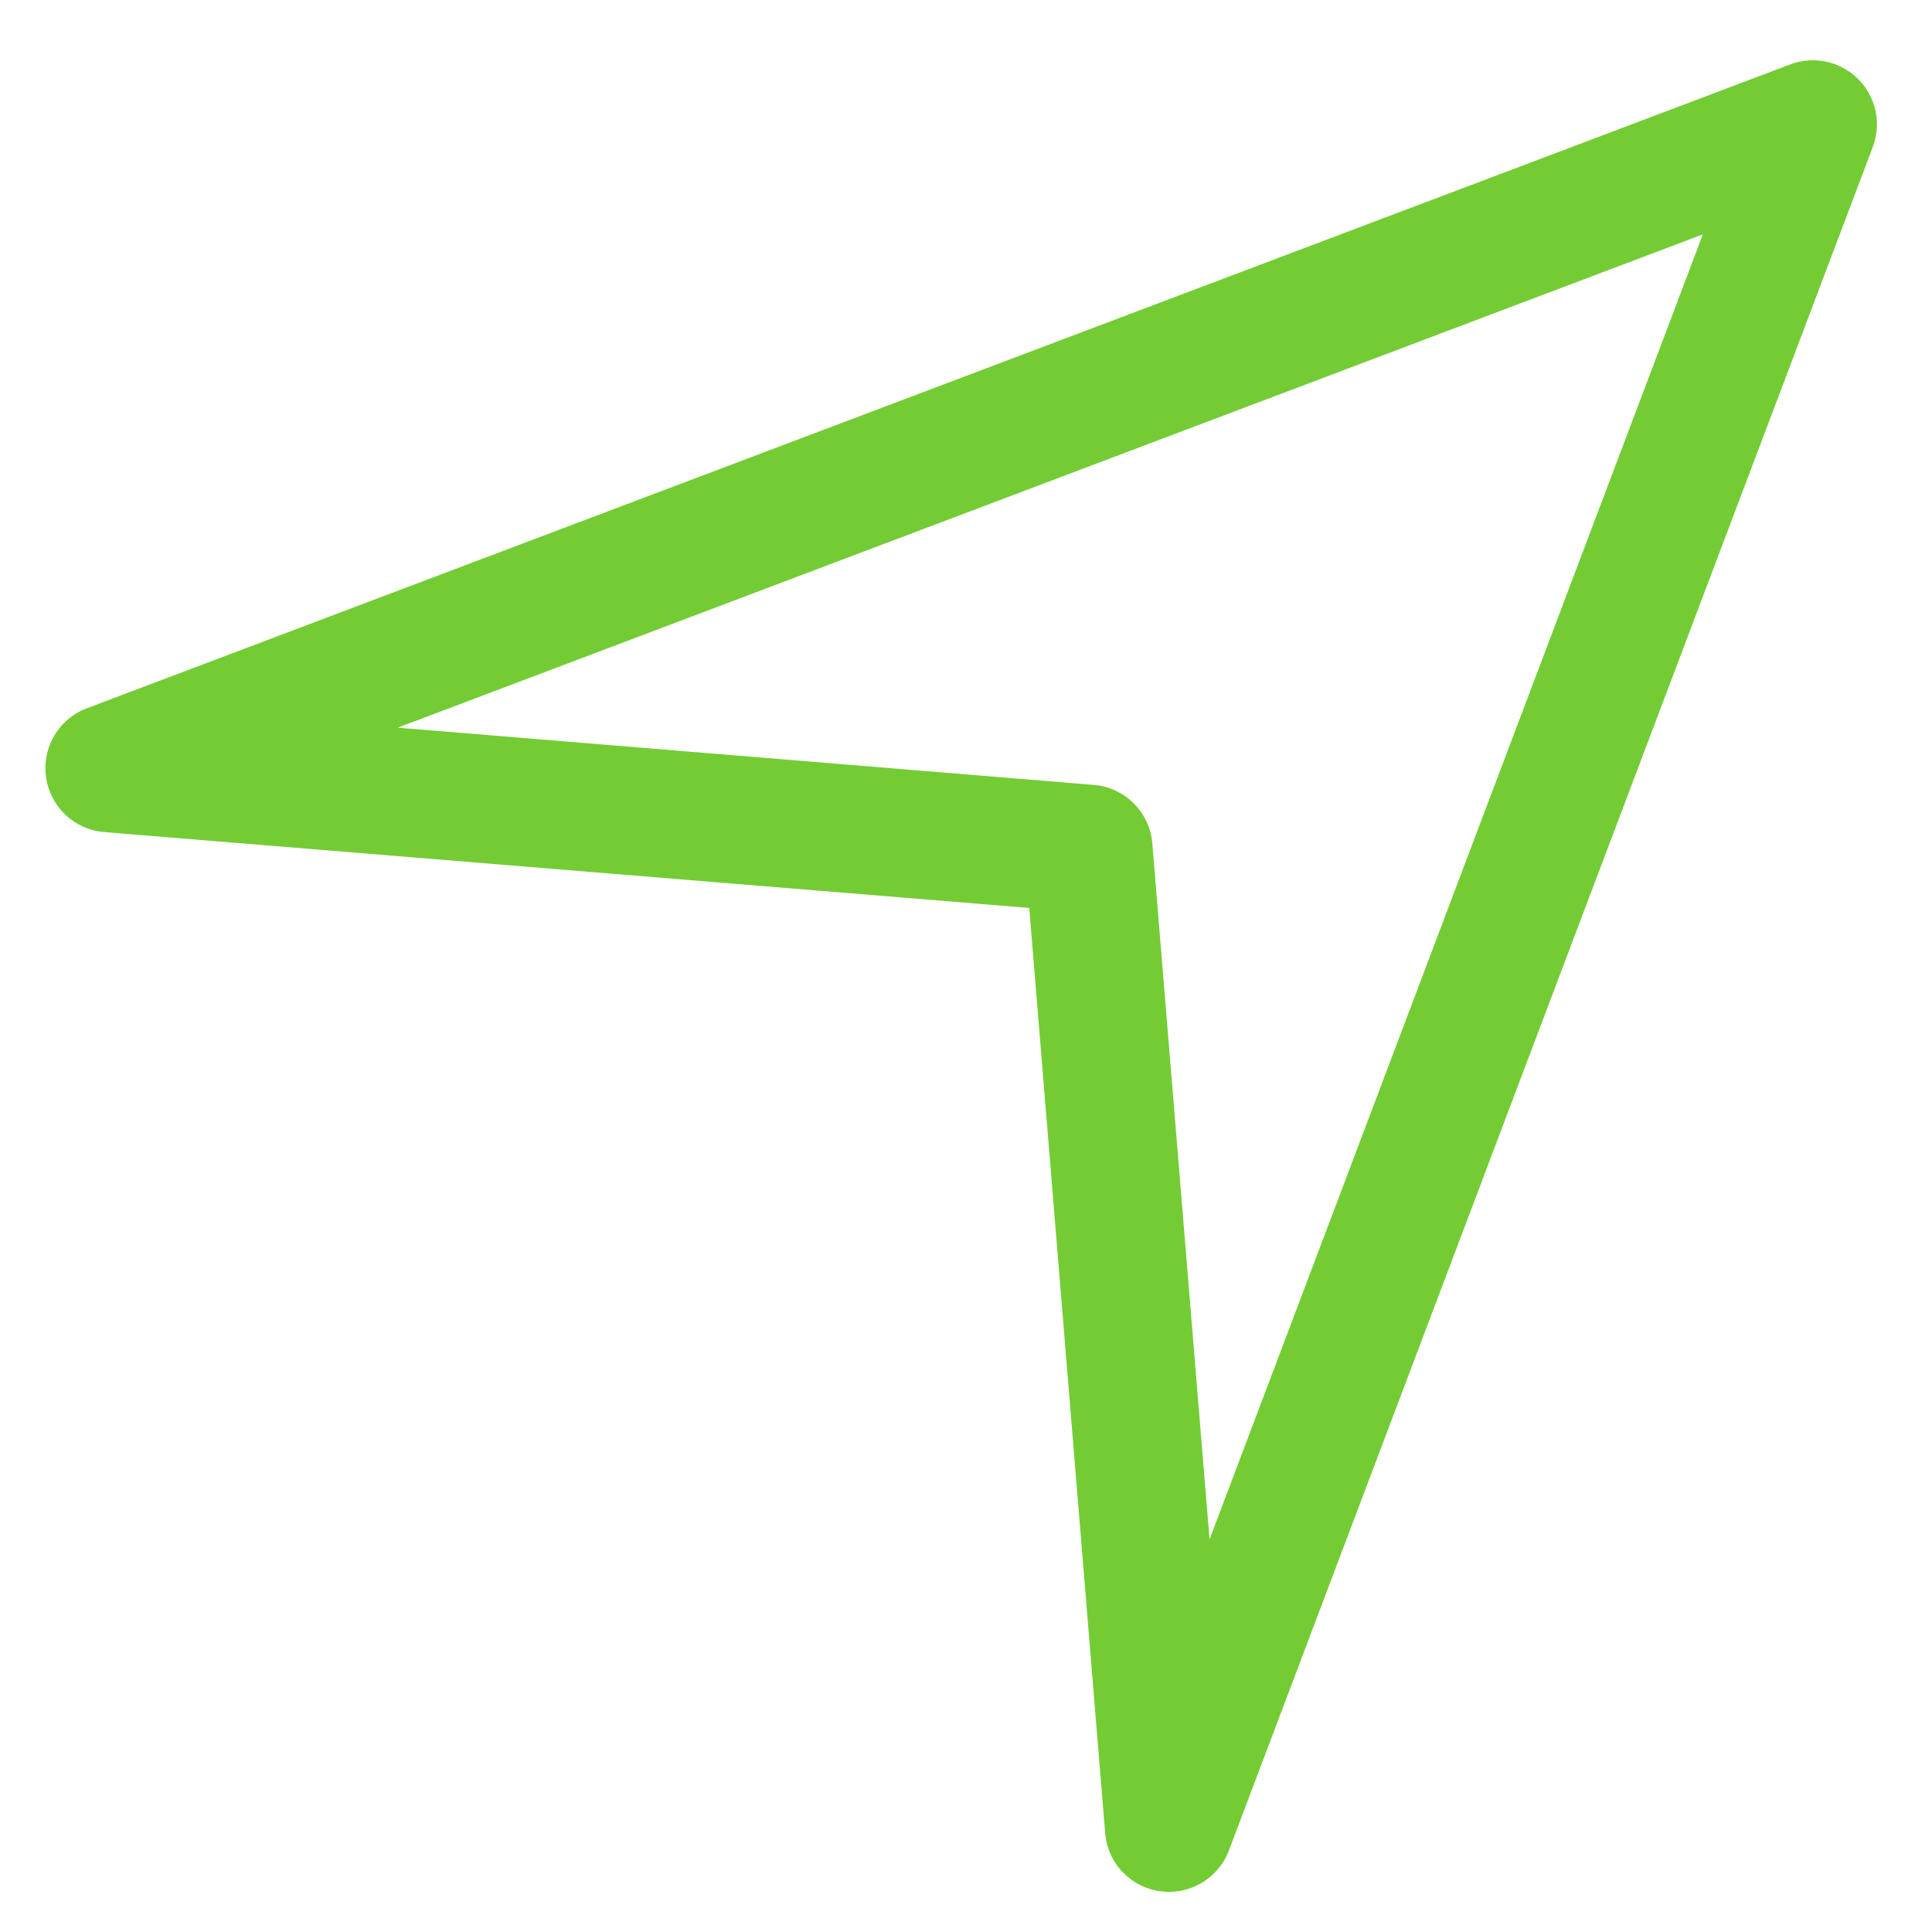 <svg xmlns="http://www.w3.org/2000/svg" xmlns:xlink="http://www.w3.org/1999/xlink" width="37" height="37" viewBox="0 0 37 37">
  <defs>
    <clipPath id="clip-path">
      <rect id="Rectangle_322" data-name="Rectangle 322" width="37" height="37" transform="translate(647 679)" fill="#fff" stroke="#707070" stroke-width="1"/>
    </clipPath>
    <clipPath id="clip-path-2">
      <rect id="Rectangle_299" data-name="Rectangle 299" width="31.151" height="34.241" fill="#73cc34"/>
    </clipPath>
  </defs>
  <g id="Mask_Group_17" data-name="Mask Group 17" transform="translate(-647 -679)" clip-path="url(#clip-path)">
    <g id="Group_121" data-name="Group 121" transform="translate(671.572 669.5) rotate(45)">
      <g id="Group_100" data-name="Group 100" clip-path="url(#clip-path-2)">
        <path id="Path_12959" data-name="Path 12959" d="M29.925,34.241a1.222,1.222,0,0,1-.793-.291l-13.556-11.5L2.02,33.95A1.227,1.227,0,0,1,.109,32.51L14.458.722a1.227,1.227,0,0,1,2.236,0L31.043,32.51a1.227,1.227,0,0,1-1.118,1.731M15.576,19.619a1.222,1.222,0,0,1,.793.291l10.2,8.65L15.576,4.207,4.583,28.56l10.2-8.65a1.222,1.222,0,0,1,.793-.291" transform="translate(0)" fill="#73cc34"/>
      </g>
    </g>
  </g>
</svg>
